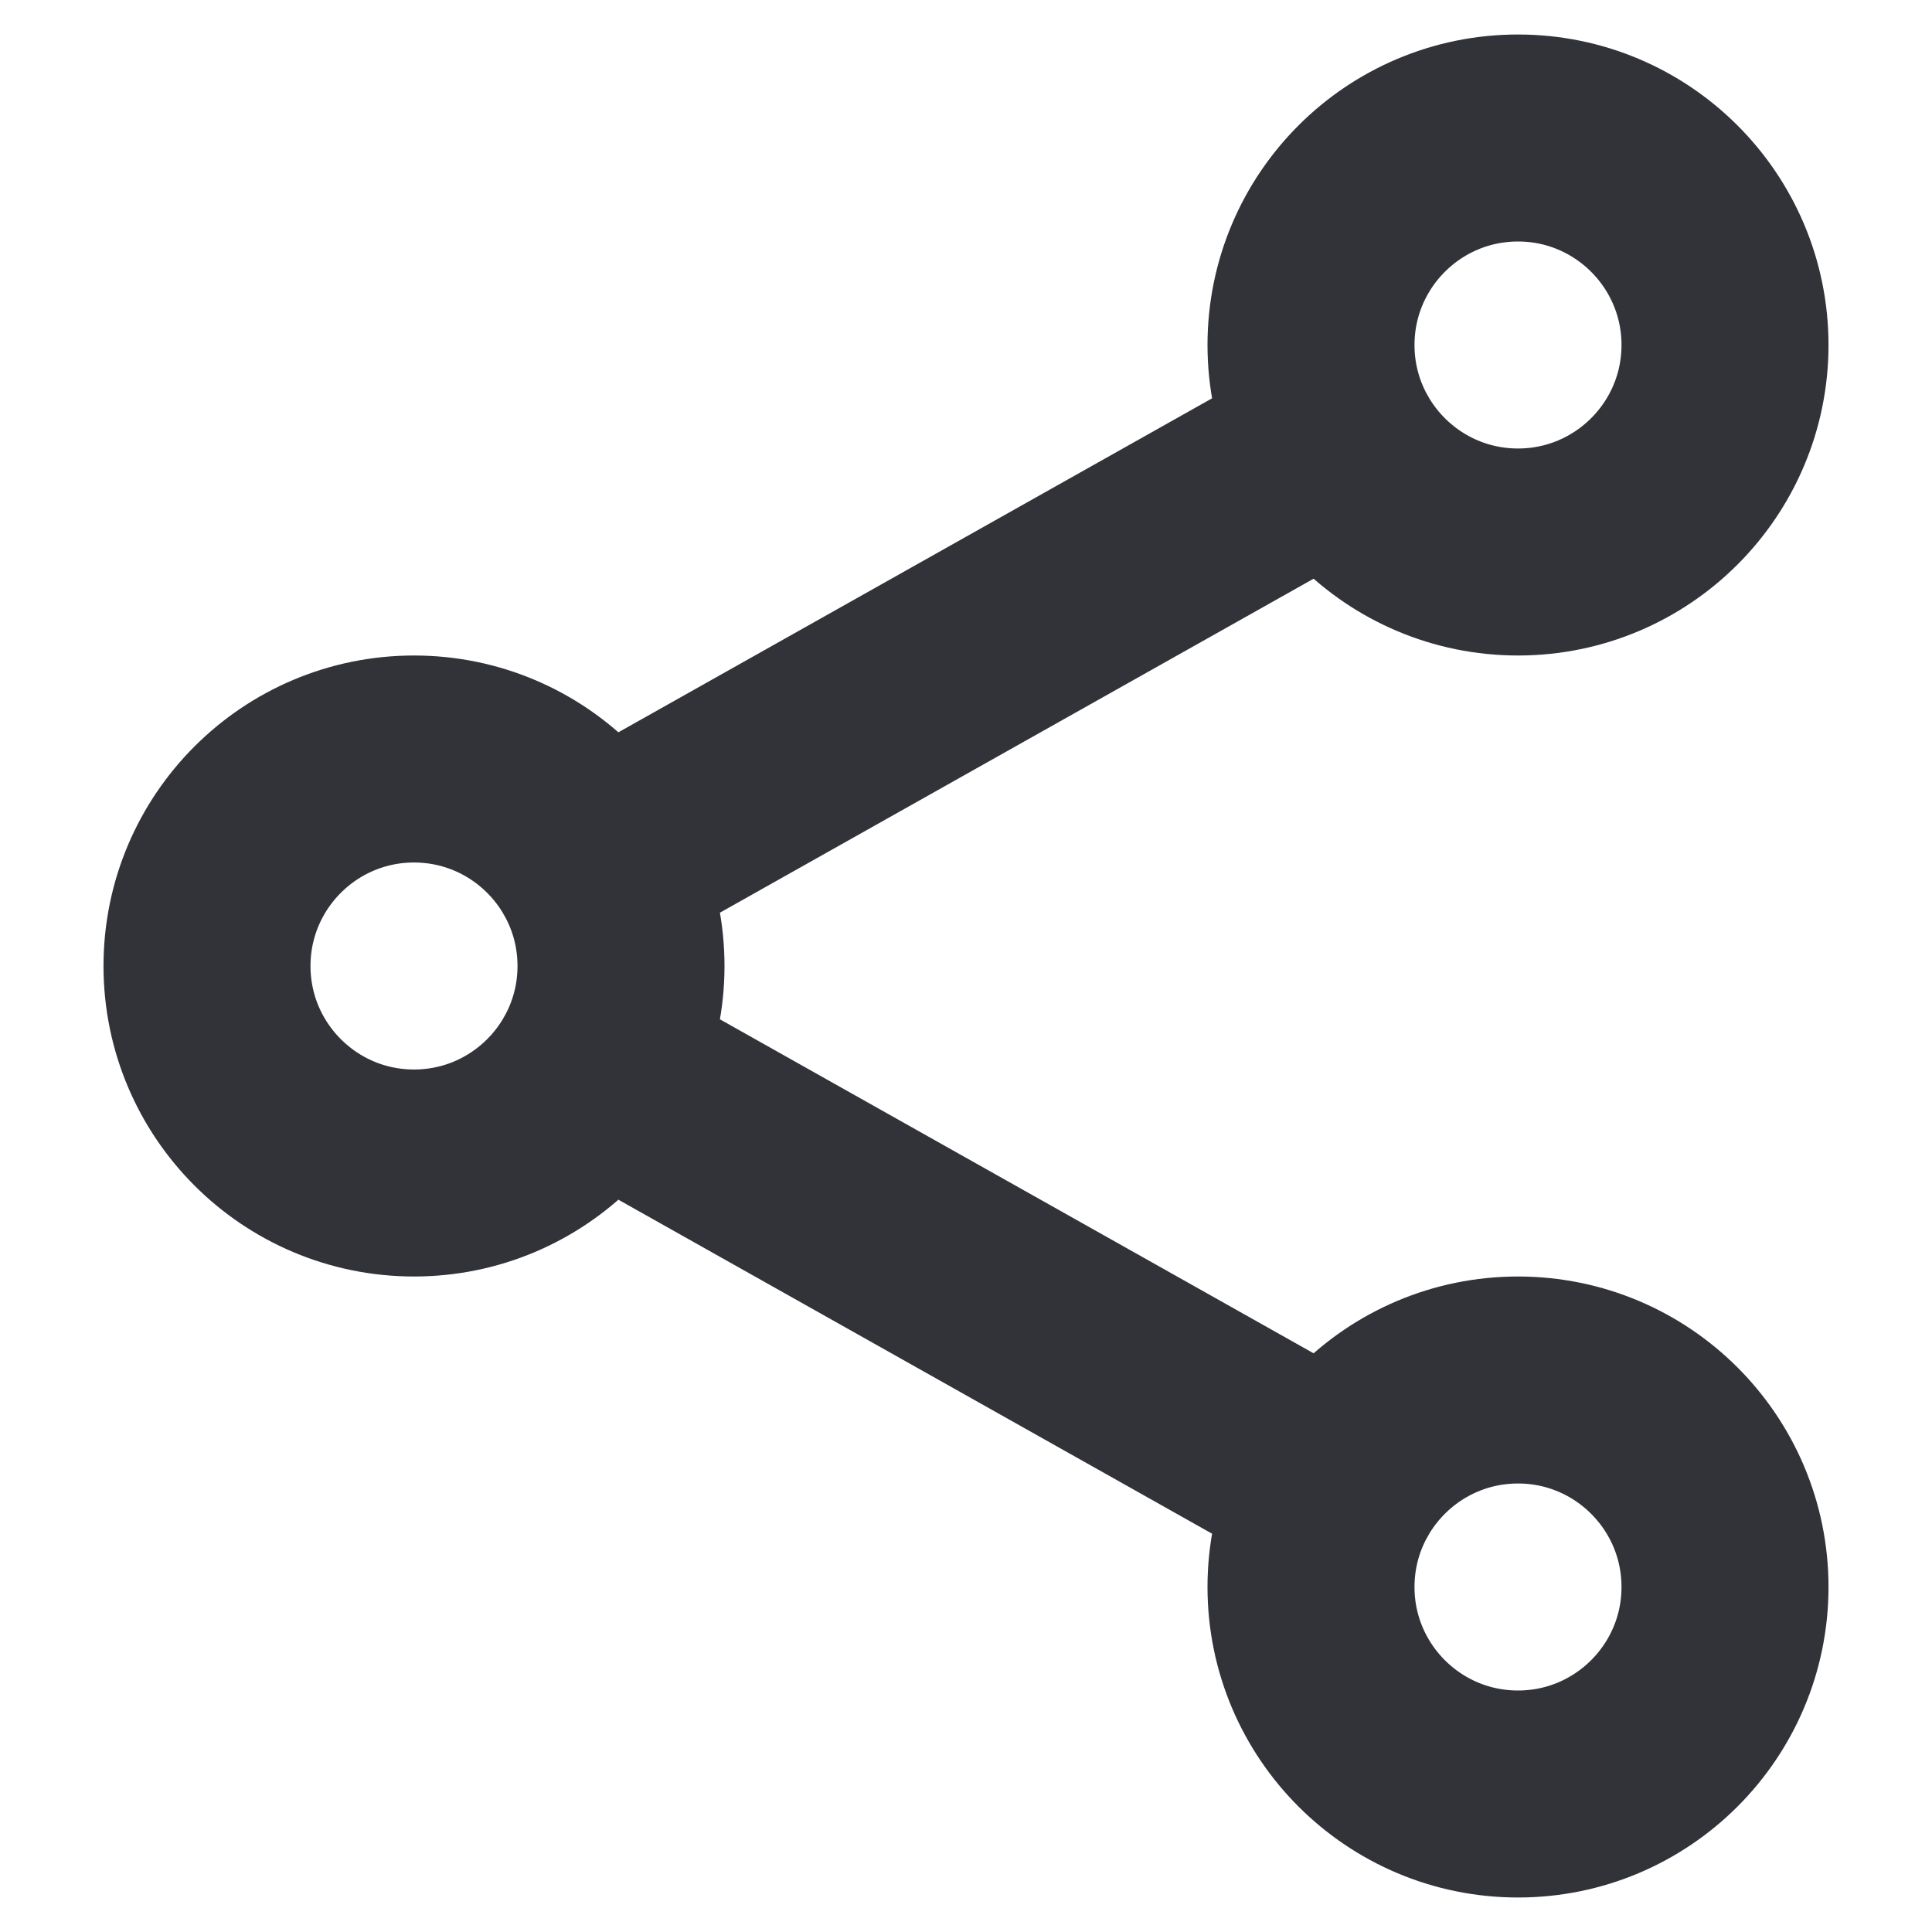 <svg width="14" height="14" viewBox="0 0 14 14" fill="none" xmlns="http://www.w3.org/2000/svg">
<path d="M4.307 7.735L9.693 10.765M9.693 3.235L4.307 6.265M4.5 7C4.5 7.828 3.828 8.5 3 8.5C2.172 8.5 1.5 7.828 1.5 7C1.5 6.172 2.172 5.5 3 5.5C3.828 5.5 4.5 6.172 4.5 7ZM12.5 2.5C12.5 3.328 11.828 4 11 4C10.172 4 9.5 3.328 9.5 2.5C9.5 1.672 10.172 1 11 1C11.828 1 12.5 1.672 12.5 2.5ZM12.5 11.5C12.5 12.328 11.828 13 11 13C10.172 13 9.5 12.328 9.5 11.5C9.5 10.672 10.172 10 11 10C11.828 10 12.5 10.672 12.5 11.5Z" stroke="#313339" stroke-width="1.5" stroke-linecap="round" stroke-linejoin="round"/>
</svg>
